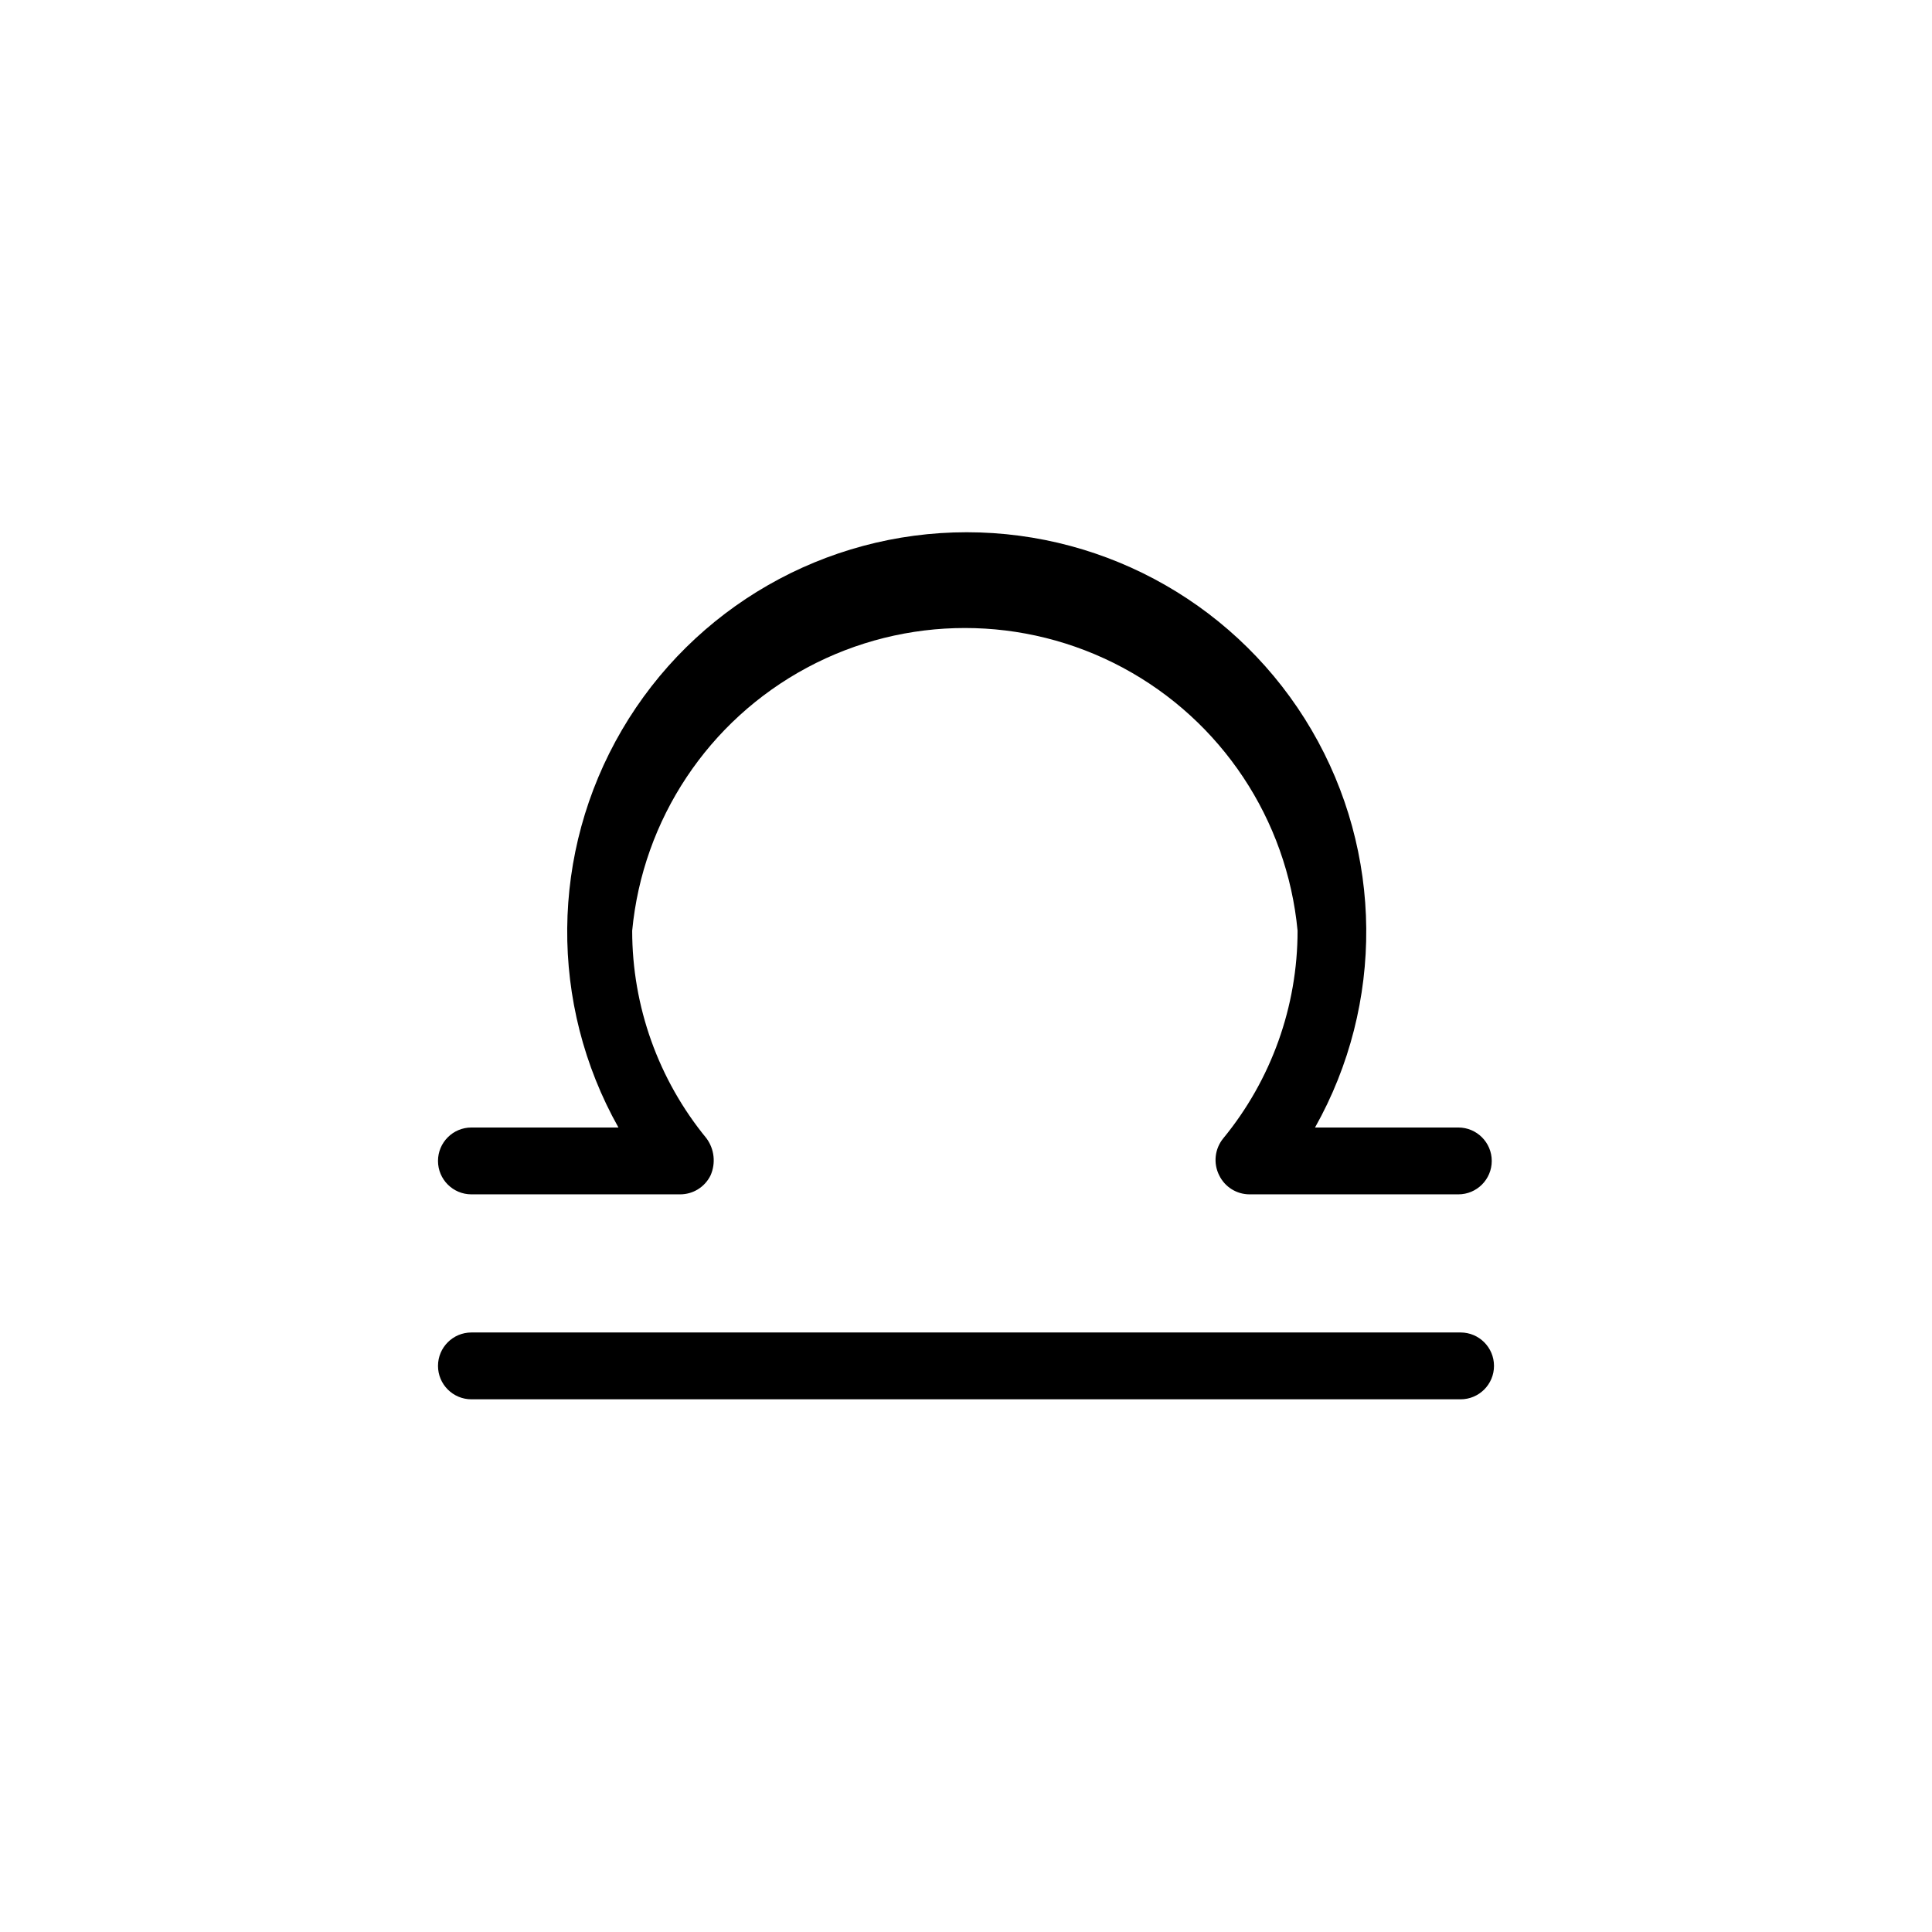 <?xml version="1.0" encoding="UTF-8"?>
<!-- Uploaded to: ICON Repo, www.iconrepo.com, Generator: ICON Repo Mixer Tools -->
<svg fill="#000000" width="800px" height="800px" version="1.1" viewBox="144 144 512 512" xmlns="http://www.w3.org/2000/svg">
 <path d="m531.07 497.12h-262.14c-4.891 0-8.855 3.965-8.855 8.855 0 4.891 3.965 8.855 8.855 8.855h262.14c4.891 0 8.855-3.965 8.855-8.855 0-4.891-3.965-8.855-8.855-8.855zm-262.14-36.605h55.301c3.43 0.008 6.562-1.941 8.07-5.019 1.434-3.234 1.02-6.992-1.086-9.84-12.727-15.508-19.68-34.945-19.68-55.004 2.793-29.527 20.184-55.695 46.32-69.711 26.141-14.016 57.559-14.016 83.695 0s43.527 40.184 46.32 69.711c0 20.059-6.953 39.496-19.68 55.004-2.281 2.773-2.707 6.637-1.082 9.84 1.504 3.078 4.637 5.027 8.066 5.019h55.301c4.891 0 8.855-3.965 8.855-8.855s-3.965-8.859-8.855-8.859h-37.98c18.426-32.781 18.078-72.883-0.914-105.34-18.992-32.461-53.777-52.41-91.387-52.41-37.609 0-72.395 19.949-91.387 52.41-18.992 32.461-19.34 72.562-0.914 105.34h-38.965c-4.891 0-8.855 3.969-8.855 8.859s3.965 8.855 8.855 8.855z"/>
</svg>